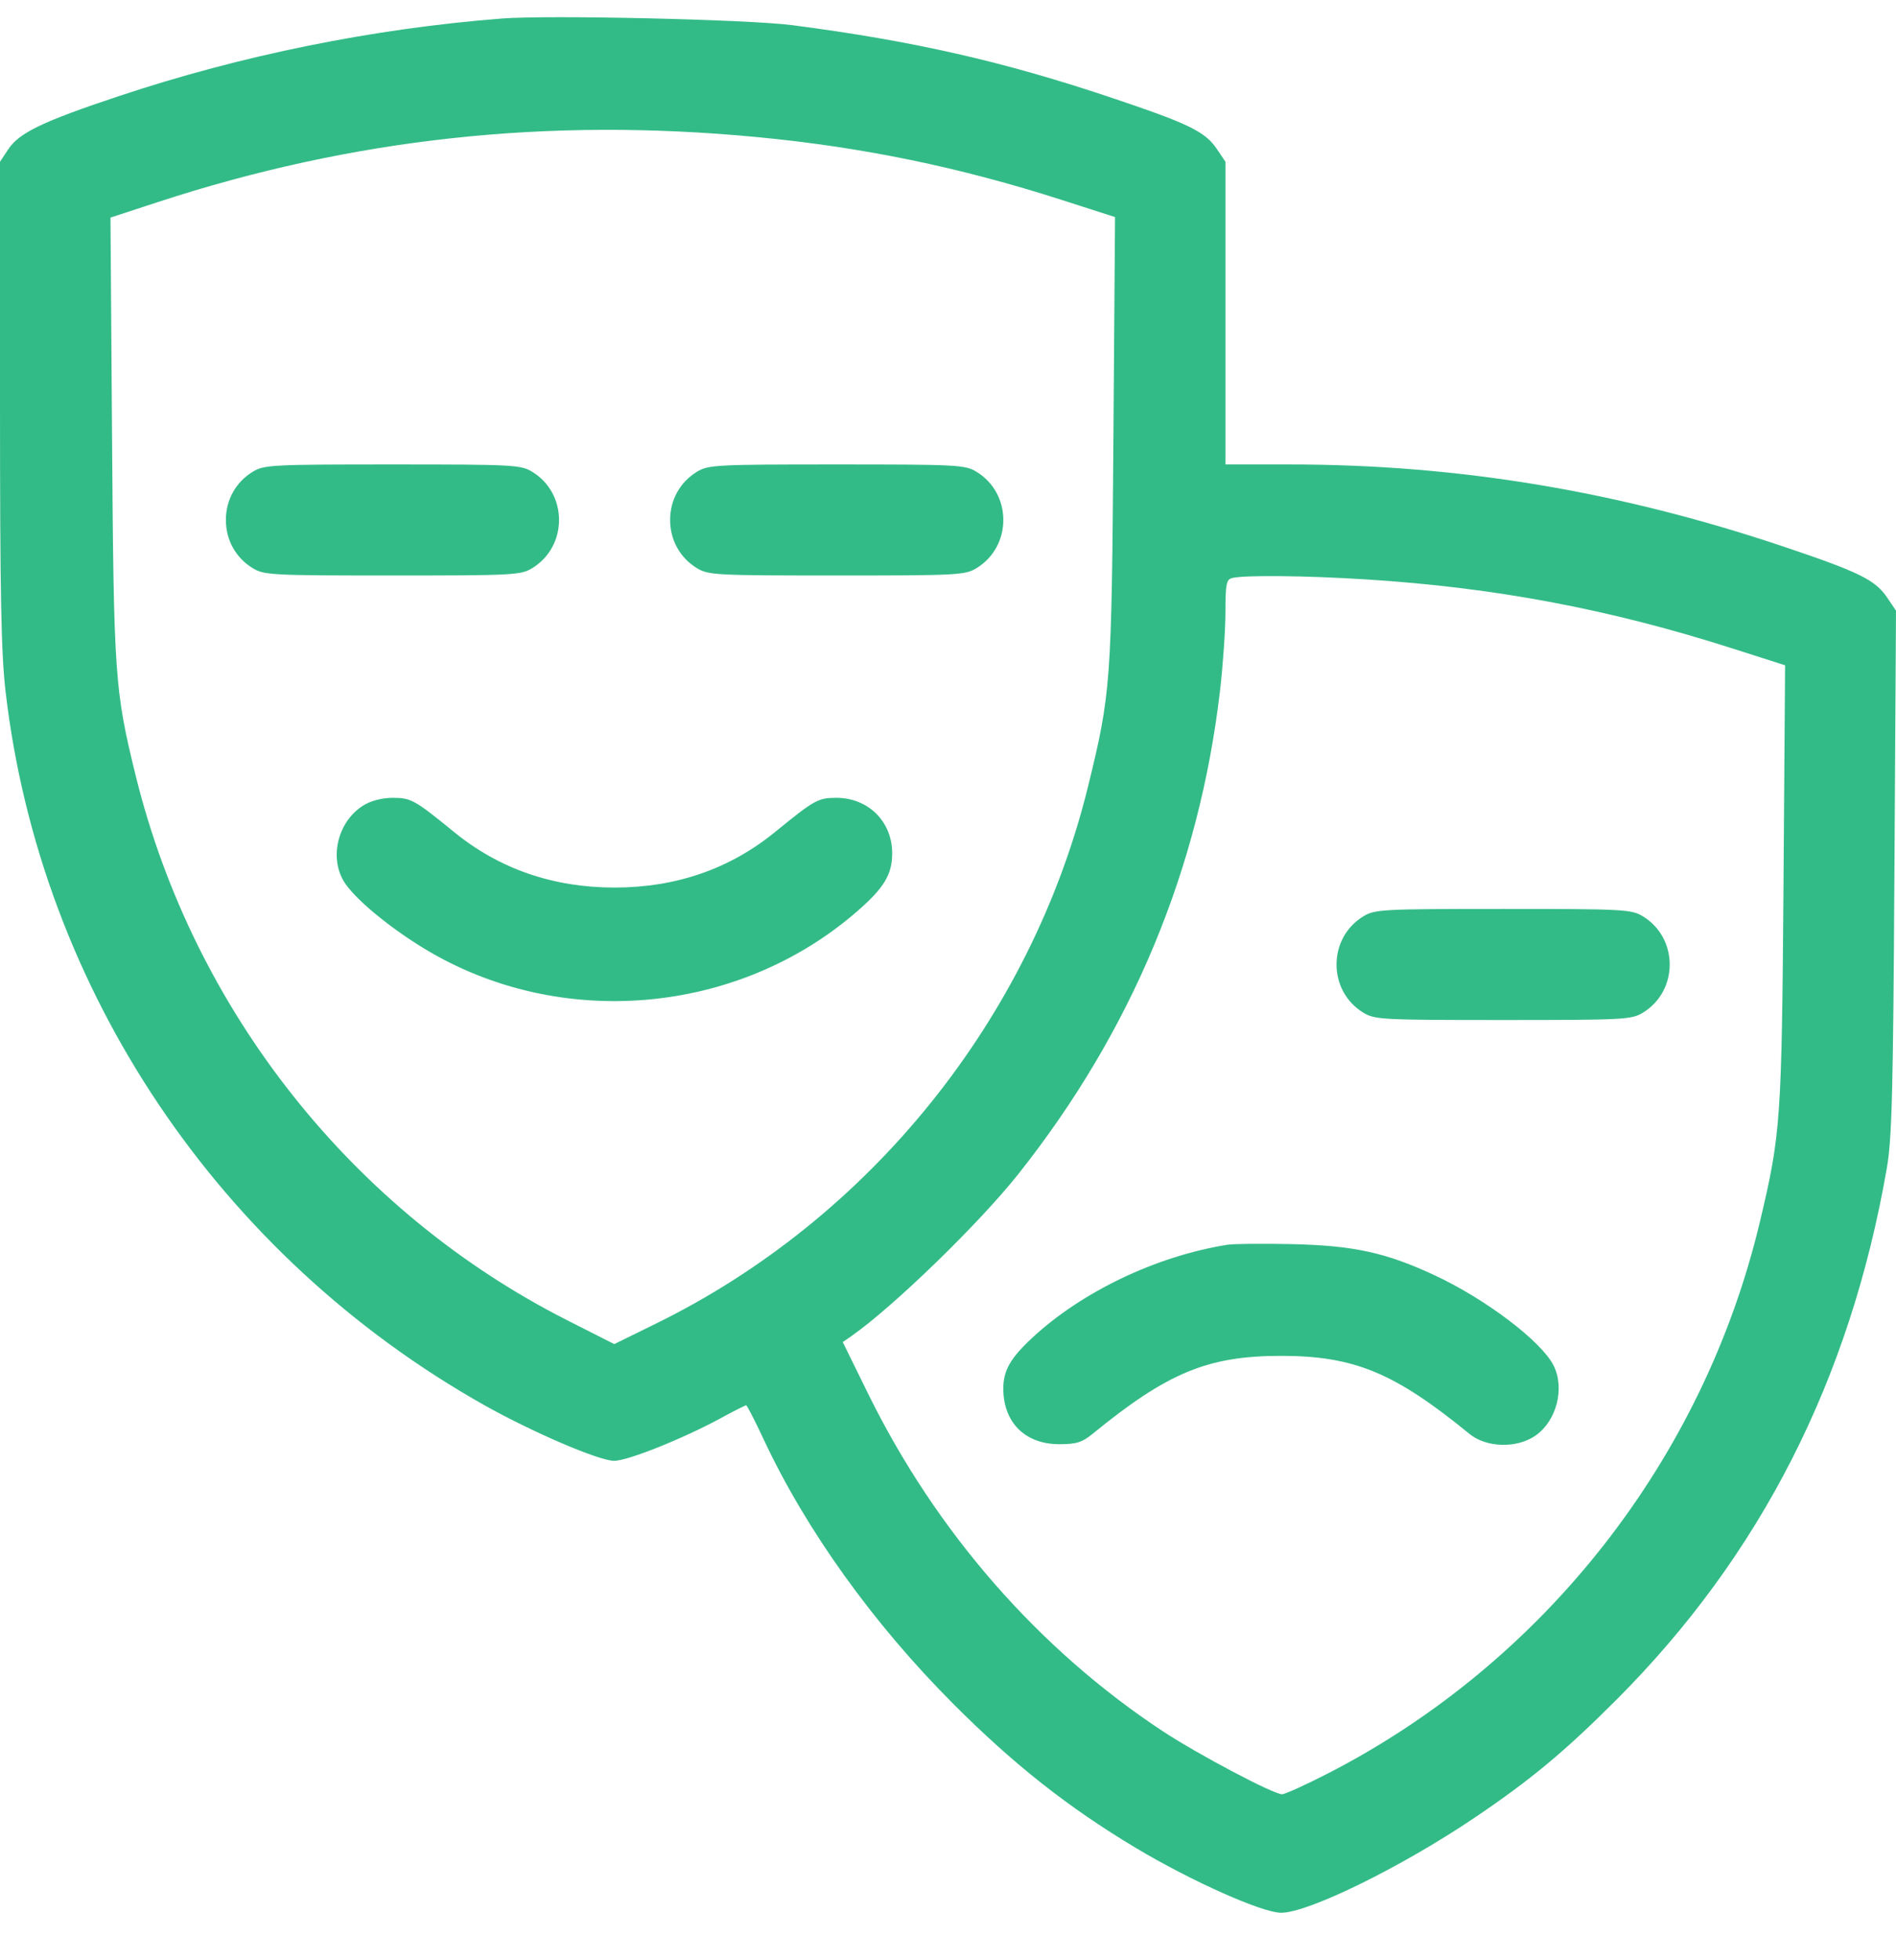 <svg width="30" height="31" viewBox="0 0 30 31" fill="none" xmlns="http://www.w3.org/2000/svg">
<path fill-rule="evenodd" clip-rule="evenodd" d="M7.938 0.293C5.897 0.453 3.815 0.875 1.875 1.522C0.676 1.921 0.304 2.1 0.132 2.359L0 2.558V6.372C0 9.403 0.018 10.342 0.089 10.944C0.64 15.654 3.468 19.863 7.669 22.225C8.428 22.651 9.478 23.101 9.717 23.102C9.93 23.103 10.814 22.749 11.411 22.424C11.613 22.314 11.791 22.224 11.806 22.224C11.82 22.224 11.946 22.468 12.085 22.766C12.754 24.195 13.814 25.674 15.082 26.944C16.038 27.902 16.9 28.582 17.974 29.225C18.853 29.75 19.971 30.249 20.272 30.249C20.703 30.249 22.183 29.522 23.333 28.745C24.218 28.148 24.756 27.701 25.573 26.884C27.857 24.599 29.274 21.816 29.855 18.473C29.936 18.004 29.955 17.278 29.975 13.788L30 9.657L29.862 9.453C29.672 9.17 29.421 9.047 28.206 8.639C25.599 7.765 23.067 7.345 20.407 7.345H19.39V4.951V2.558L19.256 2.359C19.07 2.082 18.813 1.957 17.603 1.551C15.883 0.972 14.446 0.646 12.536 0.398C11.835 0.307 8.676 0.235 7.938 0.293ZM11.978 2.168C13.655 2.328 15.183 2.643 16.803 3.163L17.643 3.433L17.617 6.956C17.589 10.805 17.577 10.967 17.215 12.441C16.312 16.11 13.764 19.274 10.375 20.934L9.719 21.256L8.979 20.881C5.582 19.162 3.061 15.981 2.146 12.262C1.815 10.916 1.8 10.693 1.773 6.931L1.748 3.441L2.5 3.195C5.584 2.187 8.674 1.852 11.978 2.168ZM3.998 7.461C3.731 7.624 3.574 7.906 3.574 8.223C3.574 8.54 3.731 8.822 3.998 8.985C4.178 9.095 4.296 9.101 6.209 9.101C8.123 9.101 8.241 9.095 8.421 8.985C8.987 8.64 8.987 7.806 8.421 7.461C8.241 7.351 8.123 7.345 6.209 7.345C4.296 7.345 4.178 7.351 3.998 7.461ZM11.027 7.461C10.76 7.624 10.603 7.906 10.603 8.223C10.603 8.54 10.76 8.822 11.027 8.985C11.208 9.095 11.326 9.101 13.239 9.101C15.153 9.101 15.27 9.095 15.451 8.985C16.017 8.64 16.017 7.806 15.451 7.461C15.27 7.351 15.153 7.345 13.239 7.345C11.326 7.345 11.208 7.351 11.027 7.461ZM21.616 9.163C23.657 9.292 25.464 9.632 27.406 10.253L28.245 10.521L28.22 13.985C28.192 17.718 28.177 17.934 27.847 19.32C26.953 23.077 24.433 26.291 21.005 28.049C20.655 28.228 20.332 28.375 20.285 28.375C20.149 28.375 18.955 27.744 18.403 27.381C16.433 26.083 14.808 24.223 13.732 22.032L13.335 21.224L13.475 21.127C14.143 20.658 15.495 19.346 16.116 18.563C17.907 16.304 18.973 13.748 19.304 10.925C19.351 10.519 19.39 9.957 19.39 9.678C19.39 9.243 19.405 9.165 19.492 9.142C19.683 9.093 20.643 9.102 21.616 9.163ZM5.755 12.734C5.352 12.979 5.204 13.55 5.442 13.941C5.603 14.204 6.138 14.651 6.707 14.998C8.847 16.3 11.673 16.058 13.566 14.409C13.988 14.042 14.117 13.828 14.117 13.495C14.117 12.993 13.739 12.617 13.233 12.617C12.946 12.617 12.887 12.649 12.262 13.159C11.547 13.742 10.695 14.036 9.724 14.036C8.753 14.036 7.901 13.742 7.186 13.159C6.561 12.649 6.503 12.617 6.215 12.617C6.05 12.617 5.872 12.662 5.755 12.734ZM21.572 14.491C21.006 14.836 21.006 15.67 21.572 16.015C21.752 16.125 21.87 16.131 23.784 16.131C25.697 16.131 25.815 16.125 25.995 16.015C26.561 15.67 26.561 14.836 25.995 14.491C25.815 14.381 25.697 14.374 23.784 14.374C21.87 14.374 21.752 14.381 21.572 14.491ZM19.419 19.685C18.293 19.865 17.109 20.431 16.324 21.165C15.986 21.48 15.875 21.677 15.875 21.959C15.875 22.495 16.221 22.839 16.759 22.839C17.031 22.839 17.121 22.811 17.287 22.676C18.473 21.707 19.112 21.442 20.269 21.442C21.425 21.442 22.065 21.707 23.251 22.676C23.523 22.898 24.009 22.908 24.303 22.698C24.634 22.462 24.763 21.945 24.579 21.589C24.382 21.207 23.51 20.546 22.707 20.171C21.936 19.81 21.421 19.697 20.444 19.675C19.977 19.665 19.516 19.669 19.419 19.685Z" fill="#33BB87"/>
</svg>
